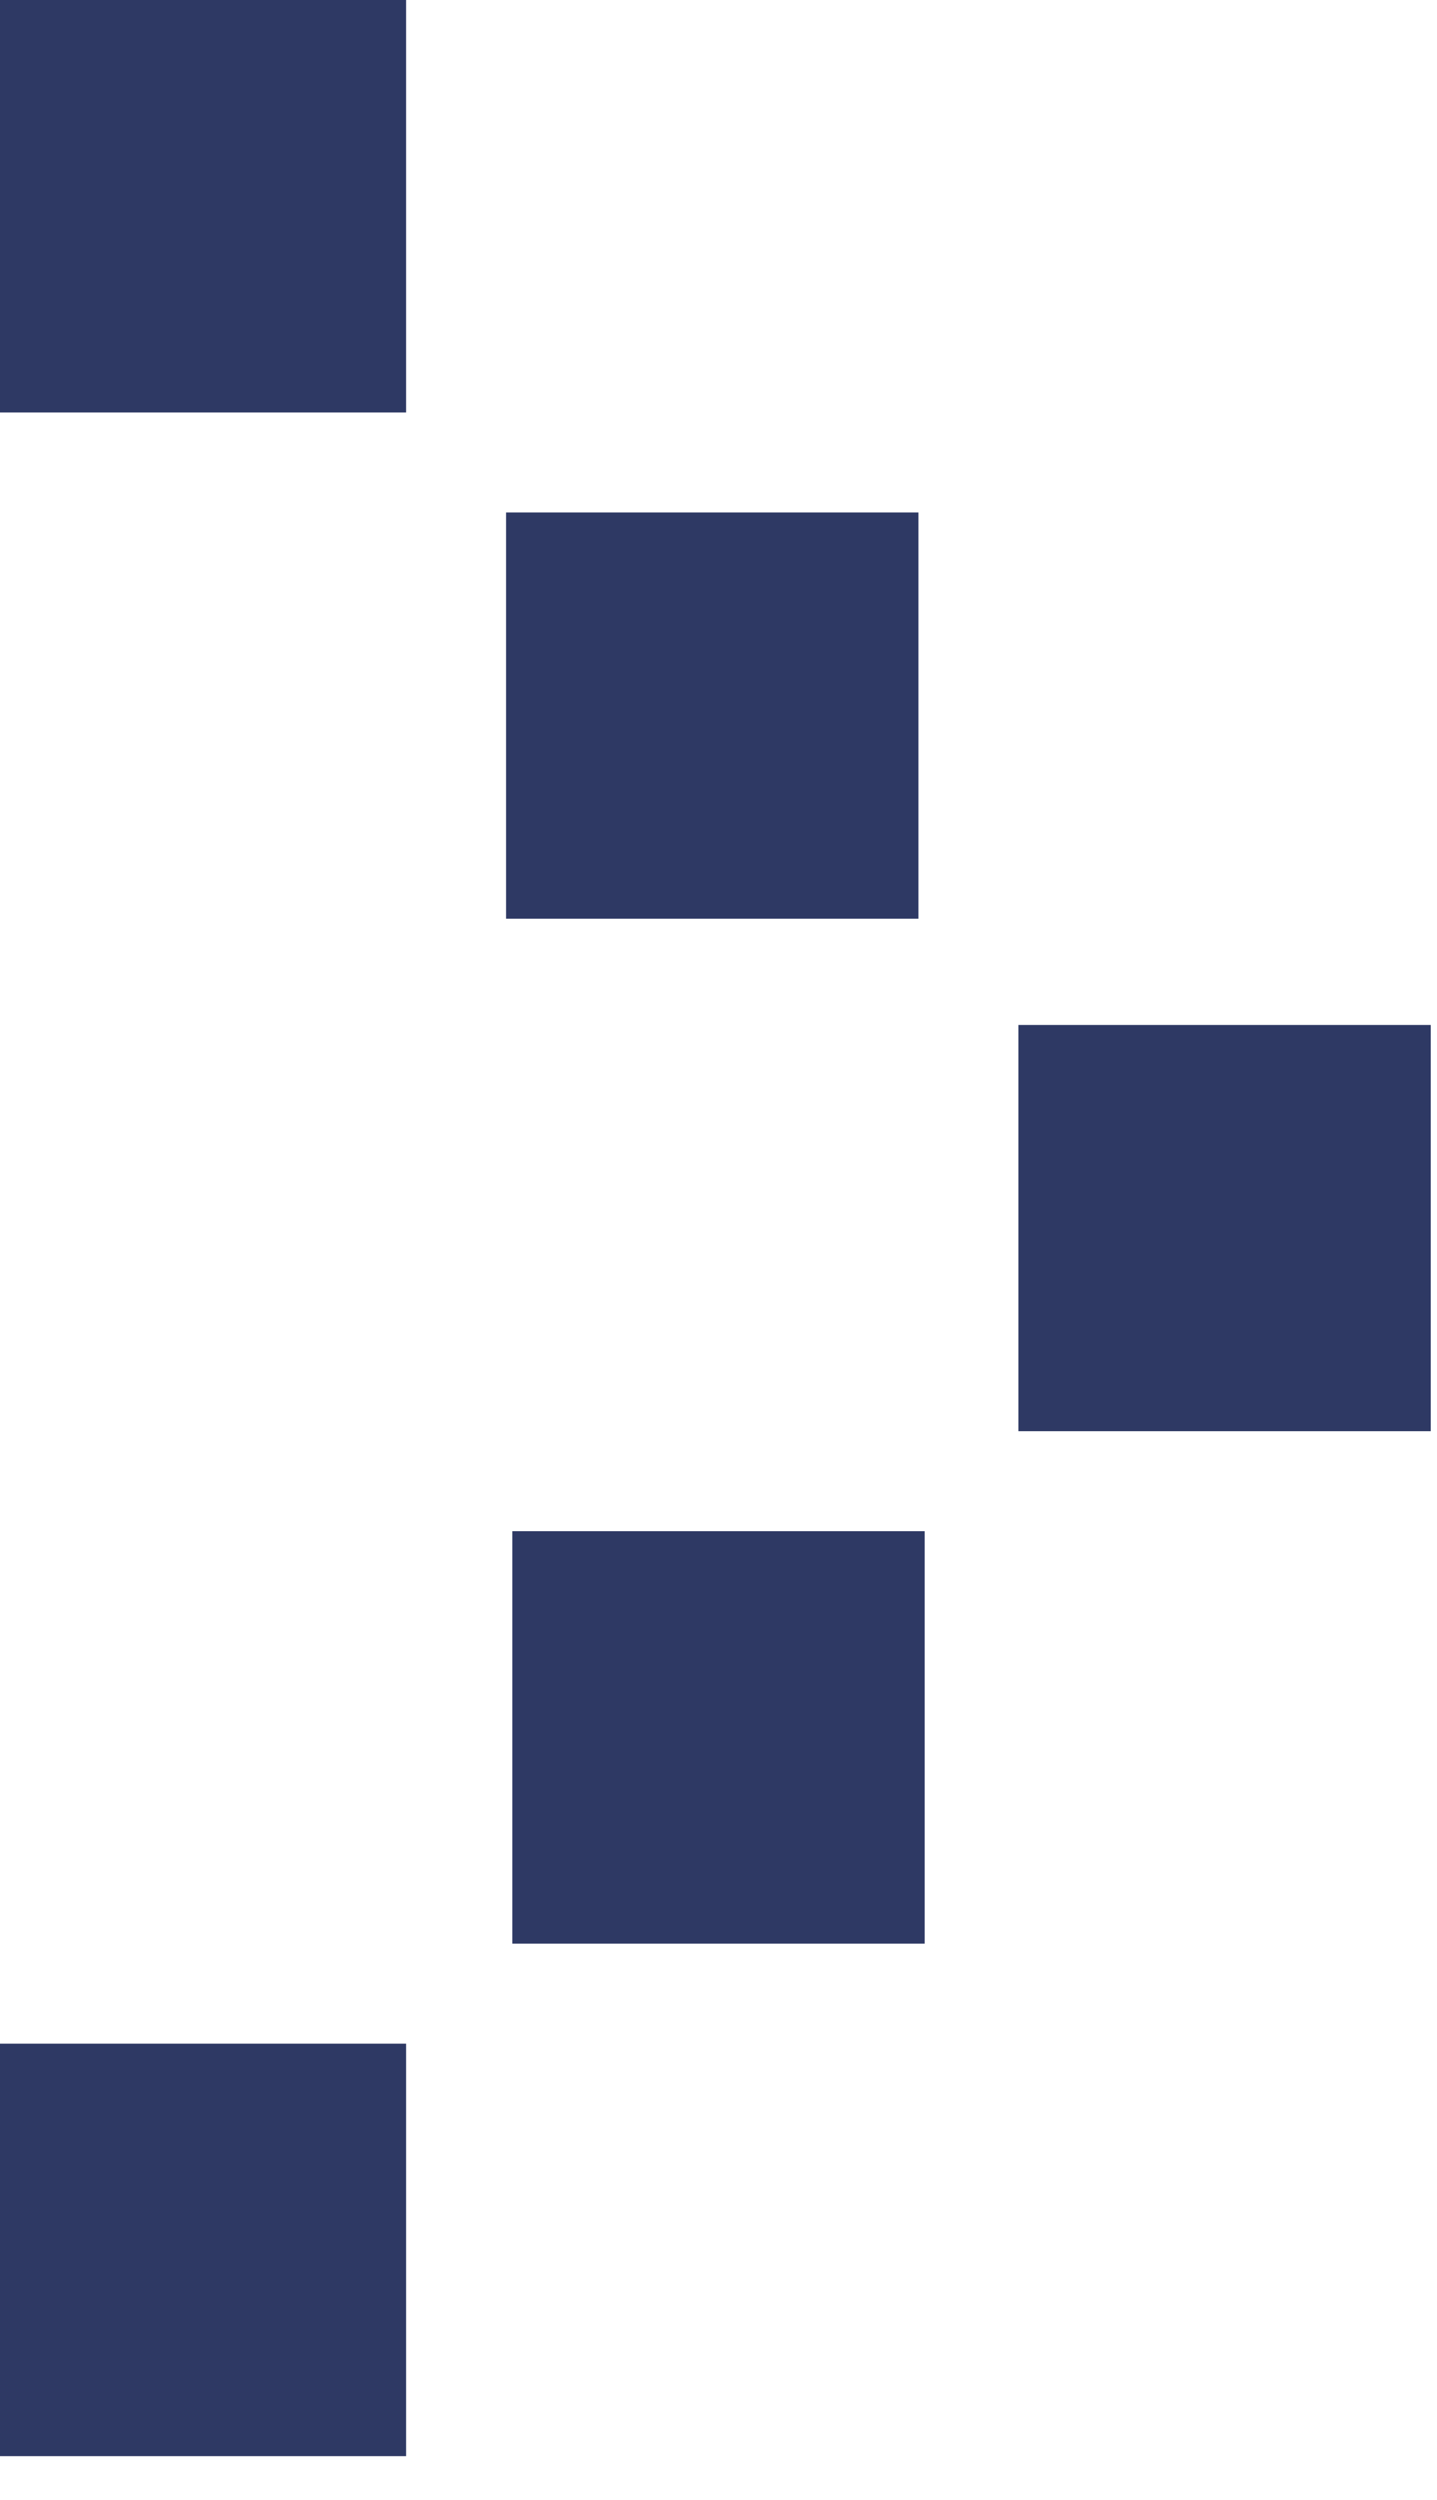 <?xml version="1.0" encoding="UTF-8"?>
<svg xmlns="http://www.w3.org/2000/svg" version="1.2" viewBox="0 0 23 40" width="23" height="40">
  <title>Parefeu Separateur stat-svg</title>
  <style>
		.s0 { fill: #2e3964 } 
	</style>
  <g id="Layer">
    <g id="Layer">
      <g id="Layer">
        <path id="Layer" class="s0" d="m0 39.3v-6.6h6.5v6.6zm8.2-8.2v-6.6h6.6v6.6zm8.1-8.2v-6.5h6.6v6.5zm-8.2-8.2v-6.5h6.6v6.5h-6.6zm-8.2-8.1v-6.6h6.6v6.6z"></path>
      </g>
    </g>
  </g>
</svg>
